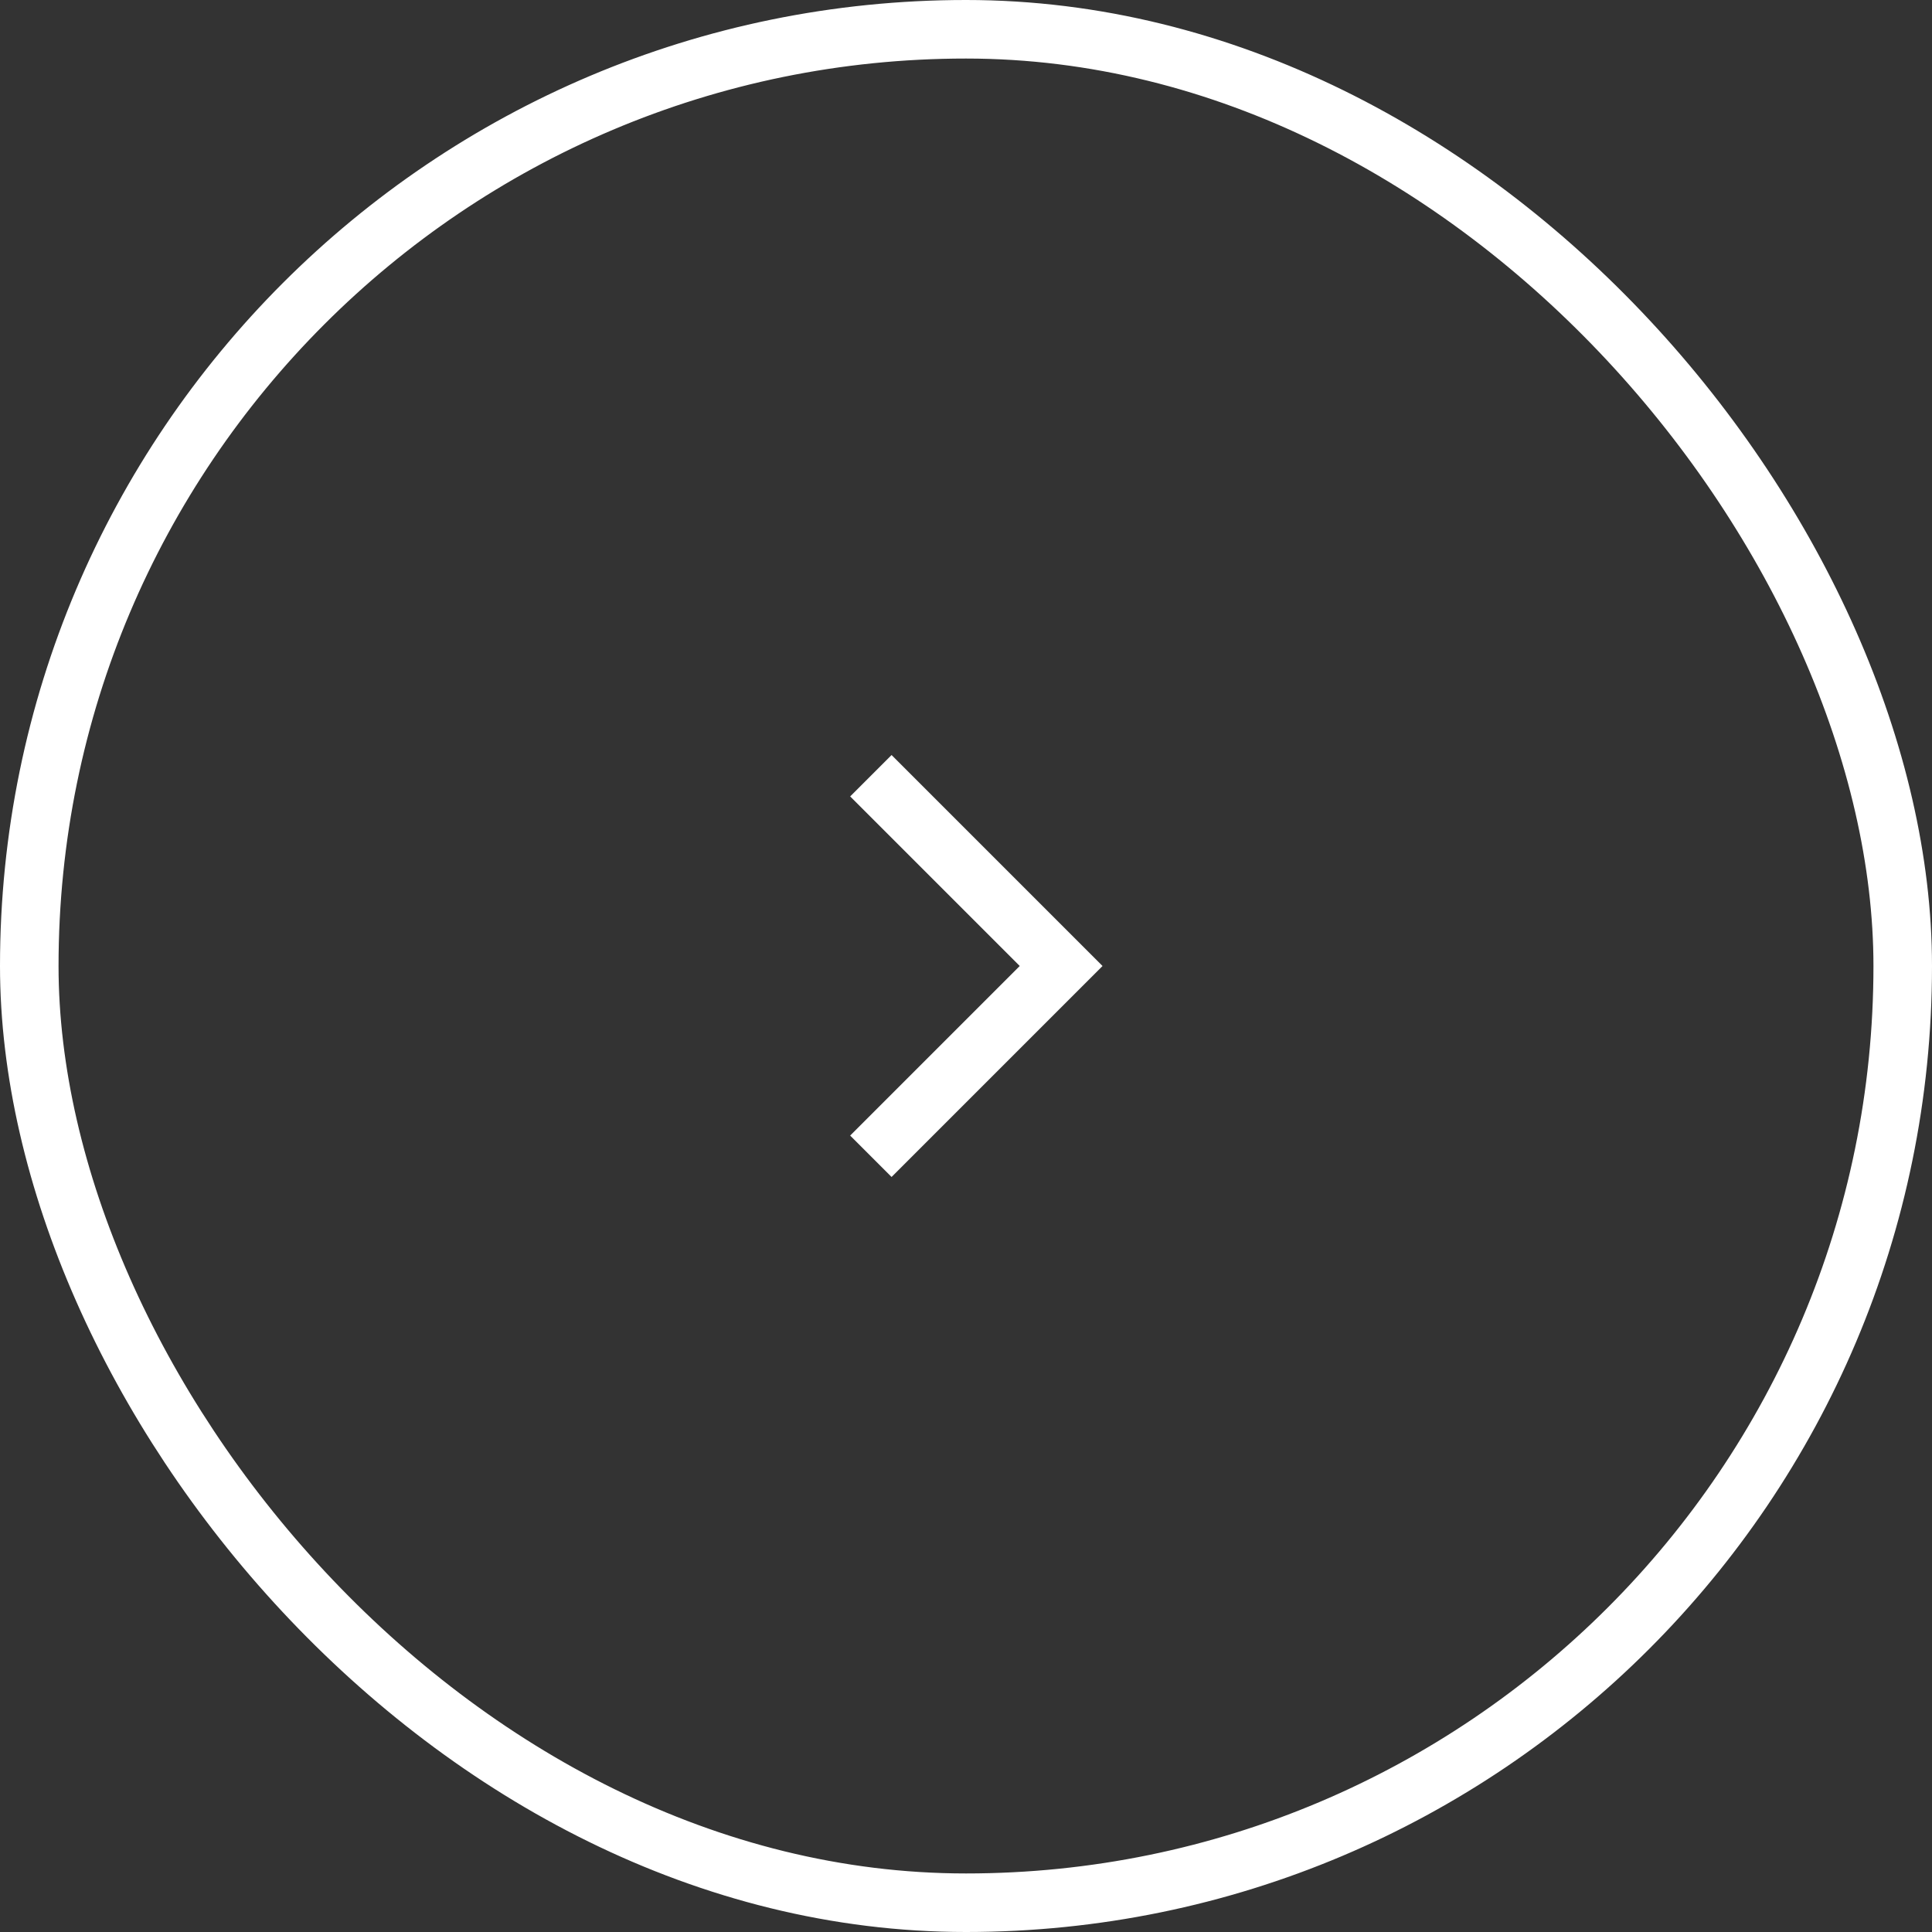 <svg width="66" height="66" viewBox="0 0 66 66" fill="none" xmlns="http://www.w3.org/2000/svg">
<rect x="0" y="0" width="66" height="66" fill="#333333" stroke="none"/>
<path d="M29.75 26.5L36.25 33L29.75 39.5" stroke="white" stroke-width="2"/>
<rect x="65" y="65" width="64" height="64" rx="32" transform="rotate(180 65 65)" stroke="white" stroke-width="2"/>
</svg>

